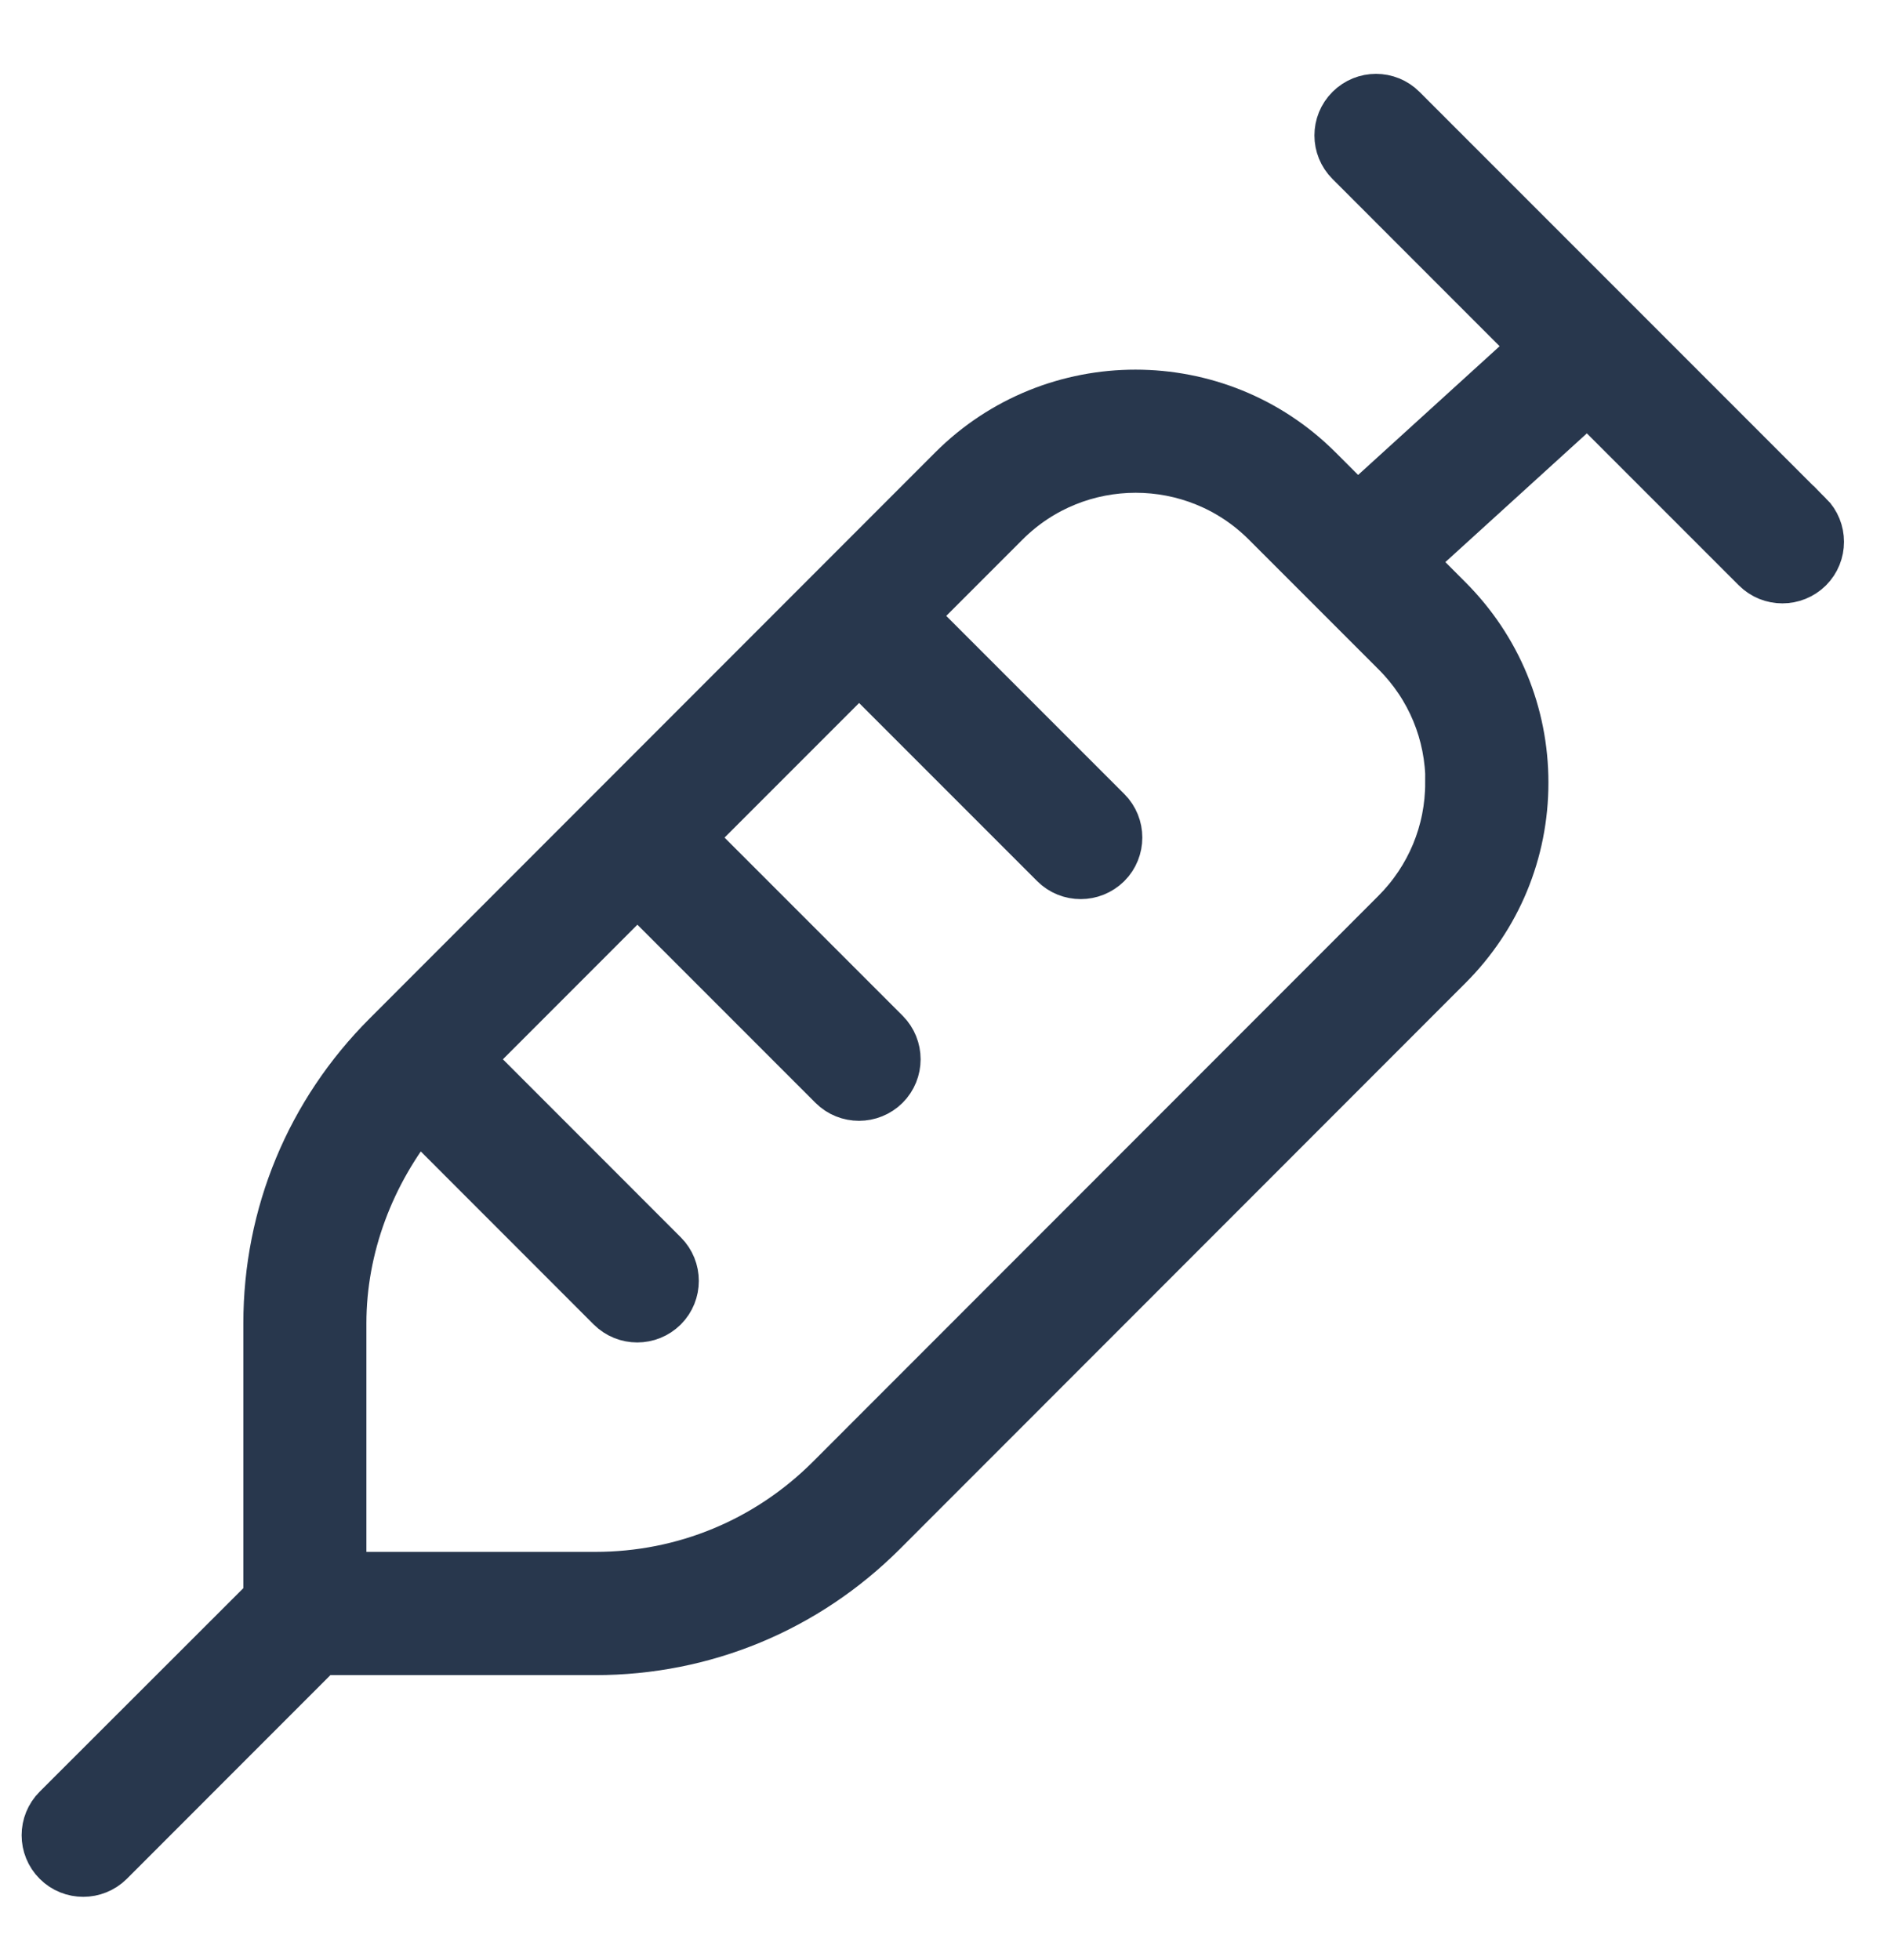 <svg width="25" height="26" viewBox="0 0 25 26" fill="none" xmlns="http://www.w3.org/2000/svg">
<path id="Vector" d="M23.997 6.842L18.605 1.45C18.414 1.259 18.104 1.259 17.913 1.45C17.721 1.641 17.721 1.952 17.913 2.143L20.373 4.604L18.011 6.752L17.492 6.233C16.156 4.897 13.98 4.896 12.642 6.232L5.138 13.74C4.118 14.759 3.556 16.113 3.556 17.556V21.203L0.758 23.998C0.566 24.19 0.566 24.5 0.758 24.692C0.854 24.788 0.979 24.835 1.105 24.835C1.23 24.835 1.356 24.787 1.452 24.692L4.249 21.894H7.9C9.339 21.894 10.692 21.334 11.71 20.317L19.214 12.81C19.863 12.162 20.22 11.3 20.22 10.382C20.22 9.466 19.863 8.604 19.215 7.955L18.706 7.445L21.068 5.297L23.305 7.534C23.401 7.63 23.526 7.677 23.652 7.677C23.777 7.677 23.903 7.629 23.999 7.534C24.19 7.343 24.19 7.032 23.999 6.841L23.997 6.842ZM19.239 10.383C19.239 11.038 18.983 11.654 18.52 12.117L11.016 19.624C10.183 20.455 9.077 20.913 7.9 20.913H4.535V17.555C4.535 16.541 4.911 15.559 5.548 14.776L8.109 17.338C8.205 17.434 8.331 17.481 8.456 17.481C8.582 17.481 8.707 17.433 8.803 17.338C8.994 17.147 8.994 16.836 8.803 16.645L6.211 14.052L8.458 11.804L11.052 14.398C11.148 14.494 11.273 14.541 11.399 14.541C11.524 14.541 11.65 14.493 11.746 14.398C11.937 14.207 11.937 13.896 11.746 13.705L9.152 11.111L11.4 8.863L13.994 11.457C14.09 11.553 14.215 11.6 14.341 11.6C14.466 11.6 14.591 11.552 14.688 11.457C14.879 11.266 14.879 10.955 14.688 10.764L12.094 8.17L13.338 6.926C14.293 5.971 15.847 5.971 16.802 6.926L18.524 8.648C18.988 9.111 19.242 9.727 19.242 10.382L19.239 10.383Z" fill="#28374D" stroke="#28374D" stroke-width="0.654"/>
</svg>
